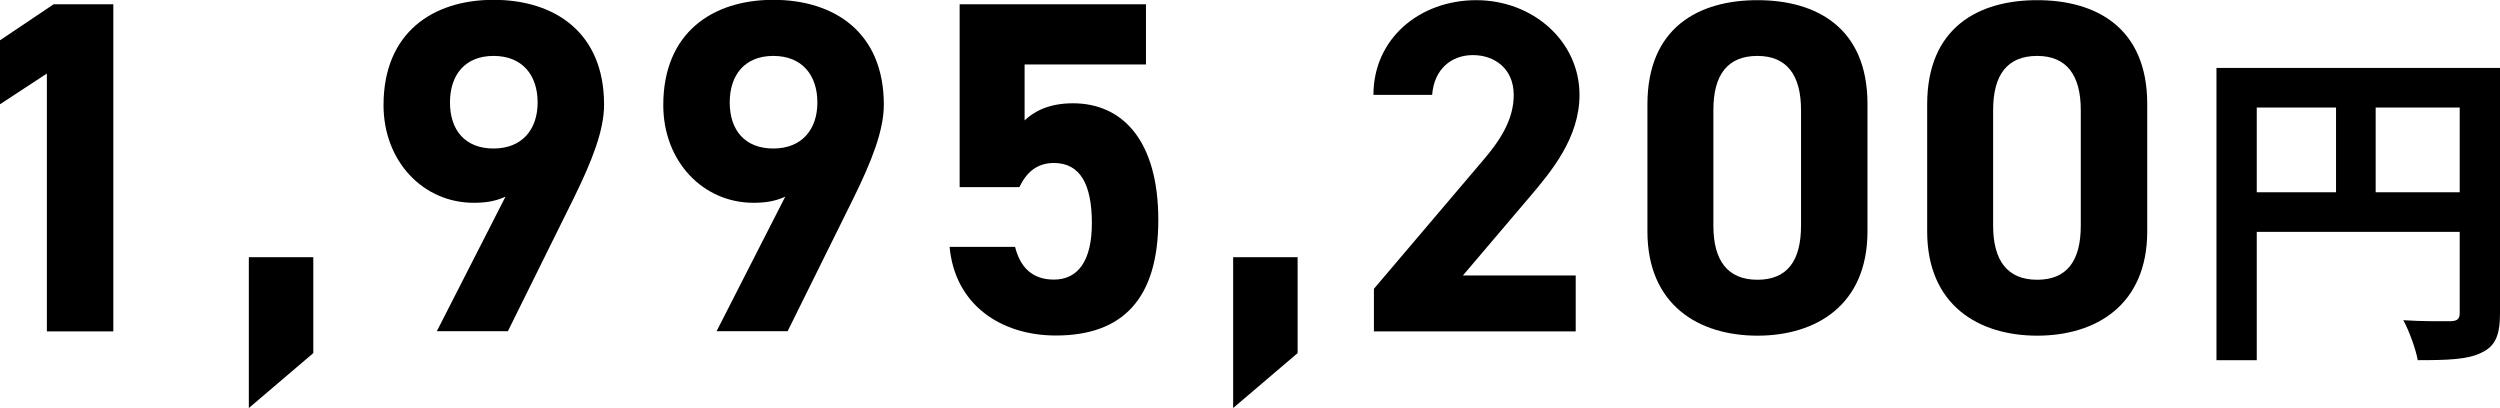 <?xml version="1.0" encoding="UTF-8"?><svg id="_レイヤー_2" xmlns="http://www.w3.org/2000/svg" viewBox="0 0 152.01 24.82"><defs><style>.cls-1{fill:#000;stroke-width:0px;}</style></defs><g id="_レイヤー_1-2"><path class="cls-1" d="M6.89,20.15H2.85V4.47l-2.85,1.87v-3.89L3.26.26h3.63v19.89Z"/><path class="cls-1" d="M19.05,21.47l-3.92,3.34v-9.17h3.92v5.82Z"/><path class="cls-1" d="M30.73,11.96c-.63.29-1.24.37-1.93.37-3.06,0-5.48-2.51-5.48-5.94,0-4.41,3-6.4,6.69-6.4s6.72,1.96,6.72,6.37c0,1.56-.72,3.4-1.84,5.68l-4.01,8.1h-4.32l4.18-8.19ZM30.01,3.4c-1.73,0-2.65,1.15-2.65,2.83s.92,2.8,2.65,2.8,2.68-1.15,2.68-2.8-.92-2.83-2.68-2.83Z"/><path class="cls-1" d="M47.74,11.96c-.63.29-1.24.37-1.93.37-3.06,0-5.48-2.51-5.48-5.94,0-4.41,3-6.4,6.69-6.4s6.72,1.96,6.72,6.37c0,1.56-.72,3.4-1.84,5.68l-4.01,8.1h-4.32l4.18-8.19ZM47.02,3.4c-1.73,0-2.65,1.15-2.65,2.83s.92,2.8,2.65,2.8,2.68-1.15,2.68-2.8-.92-2.83-2.68-2.83Z"/><path class="cls-1" d="M61.98,11.38h-3.63V.26h11.33v3.66h-7.38v3.4c.55-.52,1.44-1.04,2.94-1.04,3.06,0,5.19,2.33,5.19,7.09s-2.13,7.03-6.23,7.03c-3.34,0-6.14-1.87-6.46-5.39h3.98c.32,1.27,1.07,1.99,2.36,1.99,1.44,0,2.31-1.1,2.31-3.43s-.69-3.66-2.31-3.66c-1.04,0-1.67.58-2.1,1.47Z"/><path class="cls-1" d="M78.9,21.47l-3.92,3.34v-9.17h3.92v5.82Z"/><path class="cls-1" d="M95.82,20.15h-12.28v-2.59l6.66-7.84c1.24-1.44,1.84-2.65,1.84-3.95,0-1.61-1.18-2.42-2.48-2.42s-2.36.84-2.48,2.42h-3.57c0-3.43,2.82-5.76,6.25-5.76s6.28,2.48,6.28,5.76c0,2.62-1.73,4.67-3,6.17l-4.09,4.81h6.86v3.4Z"/><path class="cls-1" d="M113.55,14.07c0,4.47-3.11,6.34-6.69,6.34s-6.69-1.87-6.69-6.34v-7.72c0-4.67,3.11-6.34,6.69-6.34s6.69,1.67,6.69,6.31v7.75ZM106.86,3.4c-1.82,0-2.68,1.15-2.68,3.29v7.03c0,2.13.87,3.29,2.68,3.29s2.65-1.15,2.65-3.29v-7.03c0-2.13-.87-3.29-2.65-3.29Z"/><path class="cls-1" d="M130.56,14.07c0,4.47-3.11,6.34-6.69,6.34s-6.69-1.87-6.69-6.34v-7.72c0-4.67,3.11-6.34,6.69-6.34s6.69,1.67,6.69,6.31v7.75ZM123.87,3.4c-1.82,0-2.68,1.15-2.68,3.29v7.03c0,2.13.87,3.29,2.68,3.29s2.65-1.15,2.65-3.29v-7.03c0-2.13-.87-3.29-2.65-3.29Z"/><path class="cls-1" d="M152.01,19.06c0,1.33-.29,2-1.14,2.39-.82.41-2.04.45-3.86.45-.12-.67-.53-1.8-.88-2.43,1.17.08,2.49.06,2.9.06.39-.02.53-.14.53-.49v-4.94h-12.34v7.8h-2.45V4.13h17.24v14.94ZM137.22,11.69h4.82v-5.15h-4.82v5.15ZM149.56,11.69v-5.15h-5.11v5.15h5.11Z"/></g></svg>